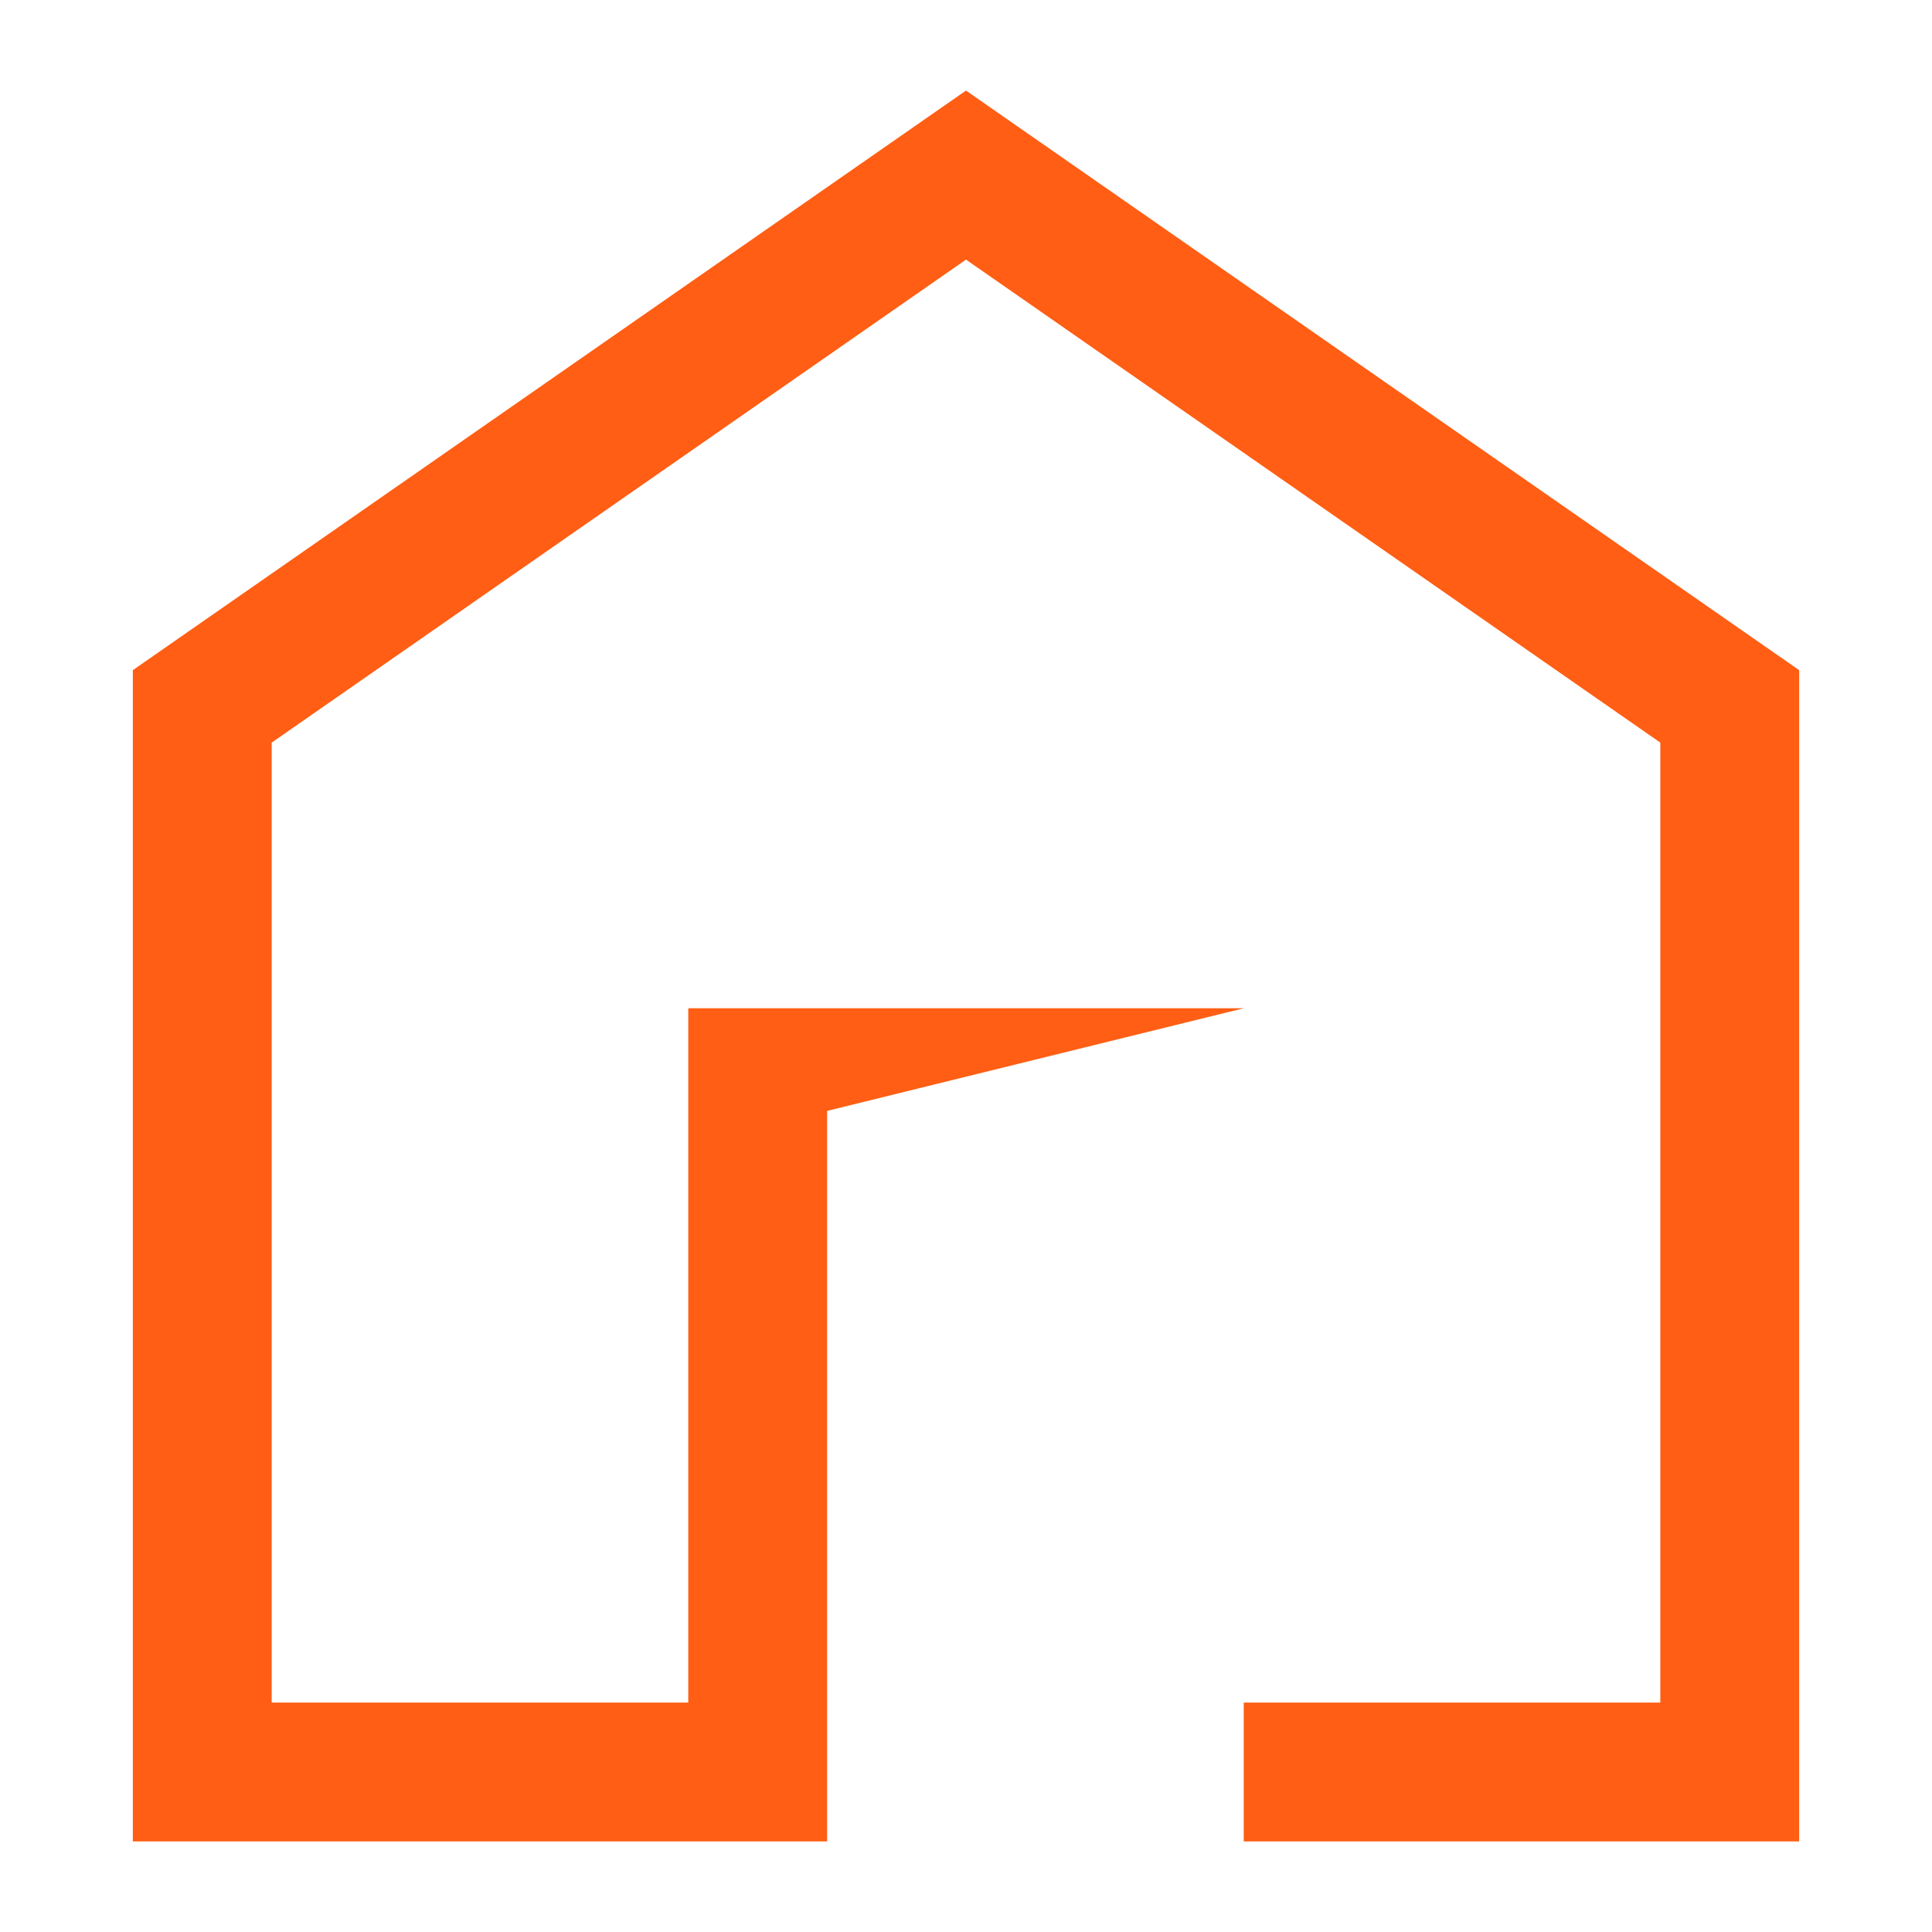 <?xml version="1.0" encoding="utf-8"?>
<!-- Generator: Adobe Illustrator 24.1.0, SVG Export Plug-In . SVG Version: 6.00 Build 0)  -->
<svg version="1.1" id="Layer_1" xmlns="http://www.w3.org/2000/svg" xmlns:xlink="http://www.w3.org/1999/xlink" x="0px" y="0px"
	 width="32px" height="32px" viewBox="0 0 32 32" style="enable-background:new 0 0 32 32;" xml:space="preserve">
<style type="text/css">
	.st0{fill:#FF5E14;}
</style>
<g>
	<g>
		<g>
			<path class="st0" d="M29.8,30.5l-9.2,0l0-2.3l6.9,0V12.3L16,4.3l-11.5,8v15.9l6.9,0c0-3.8,0-7.7,0-11.5h9.2l-6.9,1.7v12.1
				l-11.5,0V11.1L16,1.5l13.8,9.6L29.8,30.5L29.8,30.5z"/>
		</g>
	</g>
</g>
</svg>
